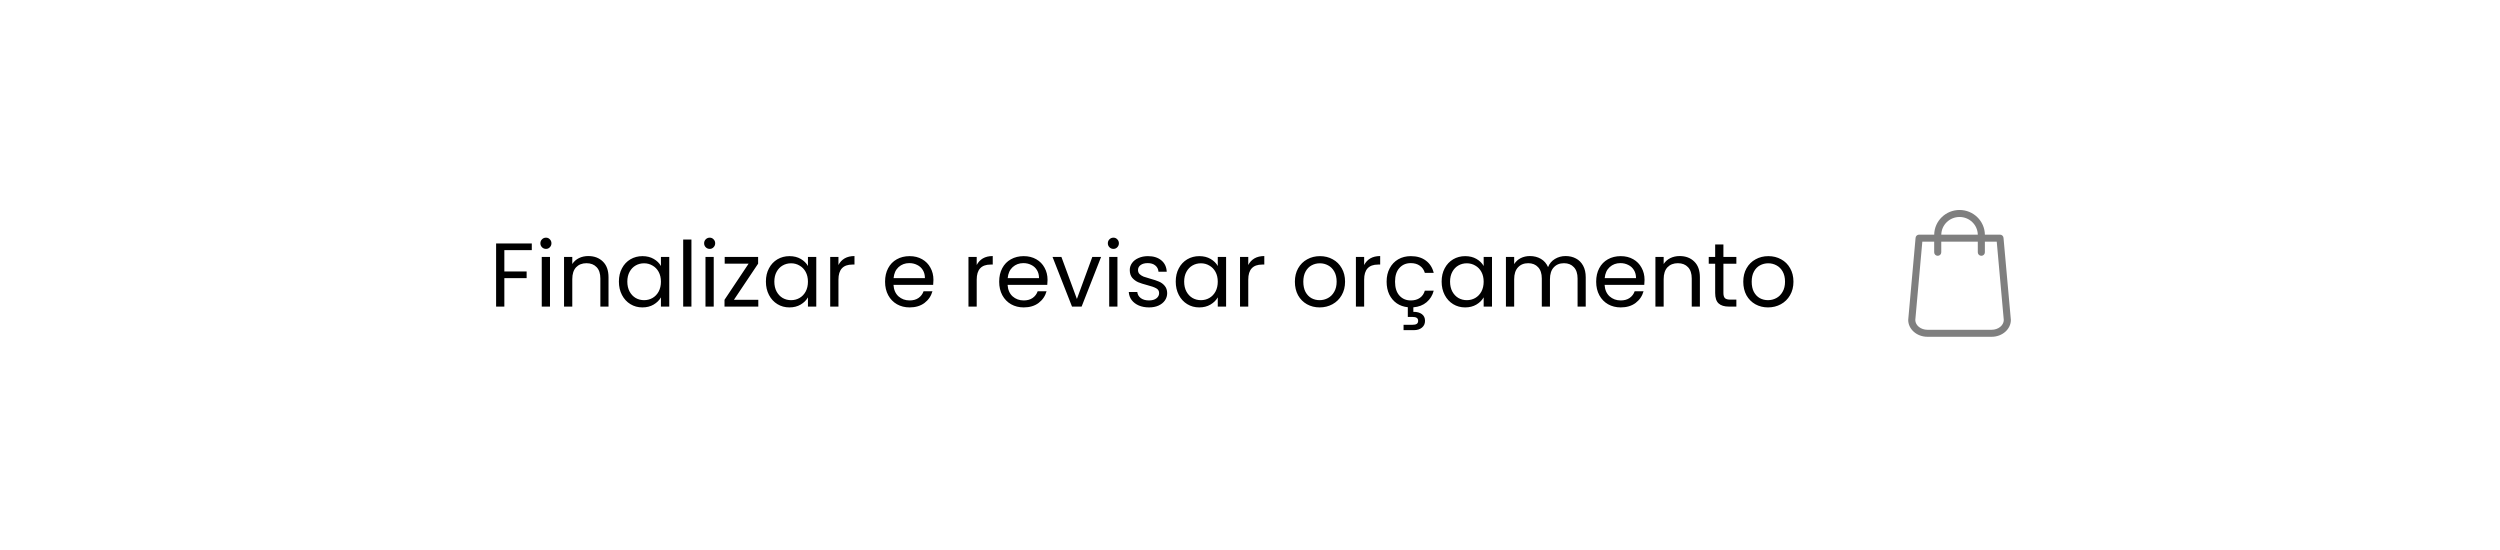 <svg width="414" height="91" viewBox="0 0 414 91" fill="none" xmlns="http://www.w3.org/2000/svg">
<g filter="url(#filter0_d_139_511)">
<rect x="12" y="14" width="390" height="60" rx="15" fill="white" fill-opacity="0.06" shape-rendering="crispEdges"/>
<path d="M88.065 39.045V40.155H83.52V43.68H87.21V44.79H83.52V49.5H82.155V39.045H88.065ZM90.419 39.945C90.159 39.945 89.939 39.855 89.759 39.675C89.579 39.495 89.489 39.275 89.489 39.015C89.489 38.755 89.579 38.535 89.759 38.355C89.939 38.175 90.159 38.085 90.419 38.085C90.669 38.085 90.879 38.175 91.049 38.355C91.229 38.535 91.319 38.755 91.319 39.015C91.319 39.275 91.229 39.495 91.049 39.675C90.879 39.855 90.669 39.945 90.419 39.945ZM91.079 41.28V49.5H89.714V41.28H91.079ZM97.41 41.13C98.41 41.13 99.22 41.435 99.84 42.045C100.46 42.645 100.77 43.515 100.77 44.655V49.5H99.42V44.85C99.42 44.03 99.215 43.405 98.805 42.975C98.395 42.535 97.835 42.315 97.125 42.315C96.405 42.315 95.83 42.54 95.4 42.99C94.98 43.44 94.77 44.095 94.77 44.955V49.5H93.405V41.28H94.77V42.45C95.04 42.03 95.405 41.705 95.865 41.475C96.335 41.245 96.85 41.13 97.41 41.13ZM102.49 45.36C102.49 44.52 102.66 43.785 103 43.155C103.34 42.515 103.805 42.02 104.395 41.67C104.995 41.32 105.66 41.145 106.39 41.145C107.11 41.145 107.735 41.3 108.265 41.61C108.795 41.92 109.19 42.31 109.45 42.78V41.28H110.83V49.5H109.45V47.97C109.18 48.45 108.775 48.85 108.235 49.17C107.705 49.48 107.085 49.635 106.375 49.635C105.645 49.635 104.985 49.455 104.395 49.095C103.805 48.735 103.34 48.23 103 47.58C102.66 46.93 102.49 46.19 102.49 45.36ZM109.45 45.375C109.45 44.755 109.325 44.215 109.075 43.755C108.825 43.295 108.485 42.945 108.055 42.705C107.635 42.455 107.17 42.33 106.66 42.33C106.15 42.33 105.685 42.45 105.265 42.69C104.845 42.93 104.51 43.28 104.26 43.74C104.01 44.2 103.885 44.74 103.885 45.36C103.885 45.99 104.01 46.54 104.26 47.01C104.51 47.47 104.845 47.825 105.265 48.075C105.685 48.315 106.15 48.435 106.66 48.435C107.17 48.435 107.635 48.315 108.055 48.075C108.485 47.825 108.825 47.47 109.075 47.01C109.325 46.54 109.45 45.995 109.45 45.375ZM114.501 38.4V49.5H113.136V38.4H114.501ZM117.533 39.945C117.273 39.945 117.053 39.855 116.873 39.675C116.693 39.495 116.603 39.275 116.603 39.015C116.603 38.755 116.693 38.535 116.873 38.355C117.053 38.175 117.273 38.085 117.533 38.085C117.783 38.085 117.993 38.175 118.163 38.355C118.343 38.535 118.433 38.755 118.433 39.015C118.433 39.275 118.343 39.495 118.163 39.675C117.993 39.855 117.783 39.945 117.533 39.945ZM118.193 41.28V49.5H116.828V41.28H118.193ZM121.539 48.375H125.574V49.5H119.979V48.375L123.969 42.39H120.009V41.28H125.544V42.39L121.539 48.375ZM126.835 45.36C126.835 44.52 127.005 43.785 127.345 43.155C127.685 42.515 128.15 42.02 128.74 41.67C129.34 41.32 130.005 41.145 130.735 41.145C131.455 41.145 132.08 41.3 132.61 41.61C133.14 41.92 133.535 42.31 133.795 42.78V41.28H135.175V49.5H133.795V47.97C133.525 48.45 133.12 48.85 132.58 49.17C132.05 49.48 131.43 49.635 130.72 49.635C129.99 49.635 129.33 49.455 128.74 49.095C128.15 48.735 127.685 48.23 127.345 47.58C127.005 46.93 126.835 46.19 126.835 45.36ZM133.795 45.375C133.795 44.755 133.67 44.215 133.42 43.755C133.17 43.295 132.83 42.945 132.4 42.705C131.98 42.455 131.515 42.33 131.005 42.33C130.495 42.33 130.03 42.45 129.61 42.69C129.19 42.93 128.855 43.28 128.605 43.74C128.355 44.2 128.23 44.74 128.23 45.36C128.23 45.99 128.355 46.54 128.605 47.01C128.855 47.47 129.19 47.825 129.61 48.075C130.03 48.315 130.495 48.435 131.005 48.435C131.515 48.435 131.98 48.315 132.4 48.075C132.83 47.825 133.17 47.47 133.42 47.01C133.67 46.54 133.795 45.995 133.795 45.375ZM138.847 42.615C139.087 42.145 139.427 41.78 139.867 41.52C140.317 41.26 140.862 41.13 141.502 41.13V42.54H141.142C139.612 42.54 138.847 43.37 138.847 45.03V49.5H137.482V41.28H138.847V42.615ZM154.577 45.075C154.577 45.335 154.562 45.61 154.532 45.9H147.962C148.012 46.71 148.287 47.345 148.787 47.805C149.297 48.255 149.912 48.48 150.632 48.48C151.222 48.48 151.712 48.345 152.102 48.075C152.502 47.795 152.782 47.425 152.942 46.965H154.412C154.192 47.755 153.752 48.4 153.092 48.9C152.432 49.39 151.612 49.635 150.632 49.635C149.852 49.635 149.152 49.46 148.532 49.11C147.922 48.76 147.442 48.265 147.092 47.625C146.742 46.975 146.567 46.225 146.567 45.375C146.567 44.525 146.737 43.78 147.077 43.14C147.417 42.5 147.892 42.01 148.502 41.67C149.122 41.32 149.832 41.145 150.632 41.145C151.412 41.145 152.102 41.315 152.702 41.655C153.302 41.995 153.762 42.465 154.082 43.065C154.412 43.655 154.577 44.325 154.577 45.075ZM153.167 44.79C153.167 44.27 153.052 43.825 152.822 43.455C152.592 43.075 152.277 42.79 151.877 42.6C151.487 42.4 151.052 42.3 150.572 42.3C149.882 42.3 149.292 42.52 148.802 42.96C148.322 43.4 148.047 44.01 147.977 44.79H153.167ZM161.743 42.615C161.983 42.145 162.323 41.78 162.763 41.52C163.213 41.26 163.758 41.13 164.398 41.13V42.54H164.038C162.508 42.54 161.743 43.37 161.743 45.03V49.5H160.378V41.28H161.743V42.615ZM173.473 45.075C173.473 45.335 173.458 45.61 173.428 45.9H166.858C166.908 46.71 167.183 47.345 167.683 47.805C168.193 48.255 168.808 48.48 169.528 48.48C170.118 48.48 170.608 48.345 170.998 48.075C171.398 47.795 171.678 47.425 171.838 46.965H173.308C173.088 47.755 172.648 48.4 171.988 48.9C171.328 49.39 170.508 49.635 169.528 49.635C168.748 49.635 168.048 49.46 167.428 49.11C166.818 48.76 166.338 48.265 165.988 47.625C165.638 46.975 165.463 46.225 165.463 45.375C165.463 44.525 165.633 43.78 165.973 43.14C166.313 42.5 166.788 42.01 167.398 41.67C168.018 41.32 168.728 41.145 169.528 41.145C170.308 41.145 170.998 41.315 171.598 41.655C172.198 41.995 172.658 42.465 172.978 43.065C173.308 43.655 173.473 44.325 173.473 45.075ZM172.063 44.79C172.063 44.27 171.948 43.825 171.718 43.455C171.488 43.075 171.173 42.79 170.773 42.6C170.383 42.4 169.948 42.3 169.468 42.3C168.778 42.3 168.188 42.52 167.698 42.96C167.218 43.4 166.943 44.01 166.873 44.79H172.063ZM178.335 48.24L180.885 41.28H182.34L179.115 49.5H177.525L174.3 41.28H175.77L178.335 48.24ZM184.388 39.945C184.128 39.945 183.908 39.855 183.728 39.675C183.548 39.495 183.458 39.275 183.458 39.015C183.458 38.755 183.548 38.535 183.728 38.355C183.908 38.175 184.128 38.085 184.388 38.085C184.638 38.085 184.848 38.175 185.018 38.355C185.198 38.535 185.288 38.755 185.288 39.015C185.288 39.275 185.198 39.495 185.018 39.675C184.848 39.855 184.638 39.945 184.388 39.945ZM185.048 41.28V49.5H183.683V41.28H185.048ZM190.285 49.635C189.655 49.635 189.09 49.53 188.59 49.32C188.09 49.1 187.695 48.8 187.405 48.42C187.115 48.03 186.955 47.585 186.925 47.085H188.335C188.375 47.495 188.565 47.83 188.905 48.09C189.255 48.35 189.71 48.48 190.27 48.48C190.79 48.48 191.2 48.365 191.5 48.135C191.8 47.905 191.95 47.615 191.95 47.265C191.95 46.905 191.79 46.64 191.47 46.47C191.15 46.29 190.655 46.115 189.985 45.945C189.375 45.785 188.875 45.625 188.485 45.465C188.105 45.295 187.775 45.05 187.495 44.73C187.225 44.4 187.09 43.97 187.09 43.44C187.09 43.02 187.215 42.635 187.465 42.285C187.715 41.935 188.07 41.66 188.53 41.46C188.99 41.25 189.515 41.145 190.105 41.145C191.015 41.145 191.75 41.375 192.31 41.835C192.87 42.295 193.17 42.925 193.21 43.725H191.845C191.815 43.295 191.64 42.95 191.32 42.69C191.01 42.43 190.59 42.3 190.06 42.3C189.57 42.3 189.18 42.405 188.89 42.615C188.6 42.825 188.455 43.1 188.455 43.44C188.455 43.71 188.54 43.935 188.71 44.115C188.89 44.285 189.11 44.425 189.37 44.535C189.64 44.635 190.01 44.75 190.48 44.88C191.07 45.04 191.55 45.2 191.92 45.36C192.29 45.51 192.605 45.74 192.865 46.05C193.135 46.36 193.275 46.765 193.285 47.265C193.285 47.715 193.16 48.12 192.91 48.48C192.66 48.84 192.305 49.125 191.845 49.335C191.395 49.535 190.875 49.635 190.285 49.635ZM194.702 45.36C194.702 44.52 194.872 43.785 195.212 43.155C195.552 42.515 196.017 42.02 196.607 41.67C197.207 41.32 197.872 41.145 198.602 41.145C199.322 41.145 199.947 41.3 200.477 41.61C201.007 41.92 201.402 42.31 201.662 42.78V41.28H203.042V49.5H201.662V47.97C201.392 48.45 200.987 48.85 200.447 49.17C199.917 49.48 199.297 49.635 198.587 49.635C197.857 49.635 197.197 49.455 196.607 49.095C196.017 48.735 195.552 48.23 195.212 47.58C194.872 46.93 194.702 46.19 194.702 45.36ZM201.662 45.375C201.662 44.755 201.537 44.215 201.287 43.755C201.037 43.295 200.697 42.945 200.267 42.705C199.847 42.455 199.382 42.33 198.872 42.33C198.362 42.33 197.897 42.45 197.477 42.69C197.057 42.93 196.722 43.28 196.472 43.74C196.222 44.2 196.097 44.74 196.097 45.36C196.097 45.99 196.222 46.54 196.472 47.01C196.722 47.47 197.057 47.825 197.477 48.075C197.897 48.315 198.362 48.435 198.872 48.435C199.382 48.435 199.847 48.315 200.267 48.075C200.697 47.825 201.037 47.47 201.287 47.01C201.537 46.54 201.662 45.995 201.662 45.375ZM206.713 42.615C206.953 42.145 207.293 41.78 207.733 41.52C208.183 41.26 208.728 41.13 209.368 41.13V42.54H209.008C207.478 42.54 206.713 43.37 206.713 45.03V49.5H205.348V41.28H206.713V42.615ZM218.528 49.635C217.758 49.635 217.058 49.46 216.428 49.11C215.808 48.76 215.318 48.265 214.958 47.625C214.608 46.975 214.433 46.225 214.433 45.375C214.433 44.535 214.613 43.795 214.973 43.155C215.343 42.505 215.843 42.01 216.473 41.67C217.103 41.32 217.808 41.145 218.588 41.145C219.368 41.145 220.073 41.32 220.703 41.67C221.333 42.01 221.828 42.5 222.188 43.14C222.558 43.78 222.743 44.525 222.743 45.375C222.743 46.225 222.553 46.975 222.173 47.625C221.803 48.265 221.298 48.76 220.658 49.11C220.018 49.46 219.308 49.635 218.528 49.635ZM218.528 48.435C219.018 48.435 219.478 48.32 219.908 48.09C220.338 47.86 220.683 47.515 220.943 47.055C221.213 46.595 221.348 46.035 221.348 45.375C221.348 44.715 221.218 44.155 220.958 43.695C220.698 43.235 220.358 42.895 219.938 42.675C219.518 42.445 219.063 42.33 218.573 42.33C218.073 42.33 217.613 42.445 217.193 42.675C216.783 42.895 216.453 43.235 216.203 43.695C215.953 44.155 215.828 44.715 215.828 45.375C215.828 46.045 215.948 46.61 216.188 47.07C216.438 47.53 216.768 47.875 217.178 48.105C217.588 48.325 218.038 48.435 218.528 48.435ZM225.903 42.615C226.143 42.145 226.483 41.78 226.923 41.52C227.373 41.26 227.918 41.13 228.558 41.13V42.54H228.198C226.668 42.54 225.903 43.37 225.903 45.03V49.5H224.538V41.28H225.903V42.615ZM233.629 48.48C234.229 48.48 234.729 48.34 235.129 48.06C235.529 47.78 235.804 47.38 235.954 46.86H237.424C237.224 47.64 236.829 48.28 236.239 48.78C235.659 49.27 234.929 49.55 234.049 49.62V50.37C234.639 50.36 235.109 50.485 235.459 50.745C235.809 51.005 235.984 51.375 235.984 51.855C235.984 52.325 235.814 52.7 235.474 52.98C235.134 53.26 234.694 53.4 234.154 53.4H232.429V52.515H233.884C234.214 52.515 234.454 52.465 234.604 52.365C234.764 52.265 234.844 52.095 234.844 51.855C234.844 51.625 234.764 51.46 234.604 51.36C234.454 51.26 234.214 51.21 233.884 51.21H233.134V49.605C232.444 49.535 231.834 49.32 231.304 48.96C230.774 48.59 230.359 48.1 230.059 47.49C229.769 46.87 229.624 46.165 229.624 45.375C229.624 44.525 229.794 43.785 230.134 43.155C230.474 42.515 230.944 42.02 231.544 41.67C232.154 41.32 232.849 41.145 233.629 41.145C234.639 41.145 235.469 41.39 236.119 41.88C236.779 42.37 237.214 43.05 237.424 43.92H235.954C235.814 43.42 235.539 43.025 235.129 42.735C234.729 42.445 234.229 42.3 233.629 42.3C232.849 42.3 232.219 42.57 231.739 43.11C231.259 43.64 231.019 44.395 231.019 45.375C231.019 46.365 231.259 47.13 231.739 47.67C232.219 48.21 232.849 48.48 233.629 48.48ZM238.735 45.36C238.735 44.52 238.905 43.785 239.245 43.155C239.585 42.515 240.05 42.02 240.64 41.67C241.24 41.32 241.905 41.145 242.635 41.145C243.355 41.145 243.98 41.3 244.51 41.61C245.04 41.92 245.435 42.31 245.695 42.78V41.28H247.075V49.5H245.695V47.97C245.425 48.45 245.02 48.85 244.48 49.17C243.95 49.48 243.33 49.635 242.62 49.635C241.89 49.635 241.23 49.455 240.64 49.095C240.05 48.735 239.585 48.23 239.245 47.58C238.905 46.93 238.735 46.19 238.735 45.36ZM245.695 45.375C245.695 44.755 245.57 44.215 245.32 43.755C245.07 43.295 244.73 42.945 244.3 42.705C243.88 42.455 243.415 42.33 242.905 42.33C242.395 42.33 241.93 42.45 241.51 42.69C241.09 42.93 240.755 43.28 240.505 43.74C240.255 44.2 240.13 44.74 240.13 45.36C240.13 45.99 240.255 46.54 240.505 47.01C240.755 47.47 241.09 47.825 241.51 48.075C241.93 48.315 242.395 48.435 242.905 48.435C243.415 48.435 243.88 48.315 244.3 48.075C244.73 47.825 245.07 47.47 245.32 47.01C245.57 46.54 245.695 45.995 245.695 45.375ZM259.267 41.13C259.907 41.13 260.477 41.265 260.977 41.535C261.477 41.795 261.872 42.19 262.162 42.72C262.452 43.25 262.597 43.895 262.597 44.655V49.5H261.247V44.85C261.247 44.03 261.042 43.405 260.632 42.975C260.232 42.535 259.687 42.315 258.997 42.315C258.287 42.315 257.722 42.545 257.302 43.005C256.882 43.455 256.672 44.11 256.672 44.97V49.5H255.322V44.85C255.322 44.03 255.117 43.405 254.707 42.975C254.307 42.535 253.762 42.315 253.072 42.315C252.362 42.315 251.797 42.545 251.377 43.005C250.957 43.455 250.747 44.11 250.747 44.97V49.5H249.382V41.28H250.747V42.465C251.017 42.035 251.377 41.705 251.827 41.475C252.287 41.245 252.792 41.13 253.342 41.13C254.032 41.13 254.642 41.285 255.172 41.595C255.702 41.905 256.097 42.36 256.357 42.96C256.587 42.38 256.967 41.93 257.497 41.61C258.027 41.29 258.617 41.13 259.267 41.13ZM272.336 45.075C272.336 45.335 272.321 45.61 272.291 45.9H265.721C265.771 46.71 266.046 47.345 266.546 47.805C267.056 48.255 267.671 48.48 268.391 48.48C268.981 48.48 269.471 48.345 269.861 48.075C270.261 47.795 270.541 47.425 270.701 46.965H272.171C271.951 47.755 271.511 48.4 270.851 48.9C270.191 49.39 269.371 49.635 268.391 49.635C267.611 49.635 266.911 49.46 266.291 49.11C265.681 48.76 265.201 48.265 264.851 47.625C264.501 46.975 264.326 46.225 264.326 45.375C264.326 44.525 264.496 43.78 264.836 43.14C265.176 42.5 265.651 42.01 266.261 41.67C266.881 41.32 267.591 41.145 268.391 41.145C269.171 41.145 269.861 41.315 270.461 41.655C271.061 41.995 271.521 42.465 271.841 43.065C272.171 43.655 272.336 44.325 272.336 45.075ZM270.926 44.79C270.926 44.27 270.811 43.825 270.581 43.455C270.351 43.075 270.036 42.79 269.636 42.6C269.246 42.4 268.811 42.3 268.331 42.3C267.641 42.3 267.051 42.52 266.561 42.96C266.081 43.4 265.806 44.01 265.736 44.79H270.926ZM278.142 41.13C279.142 41.13 279.952 41.435 280.572 42.045C281.192 42.645 281.502 43.515 281.502 44.655V49.5H280.152V44.85C280.152 44.03 279.947 43.405 279.537 42.975C279.127 42.535 278.567 42.315 277.857 42.315C277.137 42.315 276.562 42.54 276.132 42.99C275.712 43.44 275.502 44.095 275.502 44.955V49.5H274.137V41.28H275.502V42.45C275.772 42.03 276.137 41.705 276.597 41.475C277.067 41.245 277.582 41.13 278.142 41.13ZM285.397 42.405V47.25C285.397 47.65 285.482 47.935 285.652 48.105C285.822 48.265 286.117 48.345 286.537 48.345H287.542V49.5H286.312C285.552 49.5 284.982 49.325 284.602 48.975C284.222 48.625 284.032 48.05 284.032 47.25V42.405H282.967V41.28H284.032V39.21H285.397V41.28H287.542V42.405H285.397ZM292.781 49.635C292.011 49.635 291.311 49.46 290.681 49.11C290.061 48.76 289.571 48.265 289.211 47.625C288.861 46.975 288.686 46.225 288.686 45.375C288.686 44.535 288.866 43.795 289.226 43.155C289.596 42.505 290.096 42.01 290.726 41.67C291.356 41.32 292.061 41.145 292.841 41.145C293.621 41.145 294.326 41.32 294.956 41.67C295.586 42.01 296.081 42.5 296.441 43.14C296.811 43.78 296.996 44.525 296.996 45.375C296.996 46.225 296.806 46.975 296.426 47.625C296.056 48.265 295.551 48.76 294.911 49.11C294.271 49.46 293.561 49.635 292.781 49.635ZM292.781 48.435C293.271 48.435 293.731 48.32 294.161 48.09C294.591 47.86 294.936 47.515 295.196 47.055C295.466 46.595 295.601 46.035 295.601 45.375C295.601 44.715 295.471 44.155 295.211 43.695C294.951 43.235 294.611 42.895 294.191 42.675C293.771 42.445 293.316 42.33 292.826 42.33C292.326 42.33 291.866 42.445 291.446 42.675C291.036 42.895 290.706 43.235 290.456 43.695C290.206 44.155 290.081 44.715 290.081 45.375C290.081 46.045 290.201 46.61 290.441 47.07C290.691 47.53 291.021 47.875 291.431 48.105C291.841 48.325 292.291 48.435 292.781 48.435Z" fill="black"/>
<path d="M332.996 51.653L331.78 38.112C331.753 37.812 331.497 37.584 331.197 37.584H328.696C328.661 35.325 326.793 33.5 324.5 33.5C322.207 33.5 320.339 35.325 320.304 37.584H317.803C317.498 37.584 317.247 37.812 317.22 38.112L316.004 51.653C316.004 51.67 316 51.687 316 51.704C316 53.246 317.429 54.5 319.188 54.5H329.812C331.571 54.5 333 53.246 333 51.704C333 51.687 333 51.67 332.996 51.653ZM324.5 34.66C326.146 34.66 327.488 35.965 327.523 37.584H321.477C321.512 35.965 322.854 34.66 324.5 34.66ZM329.812 53.34H319.188C318.085 53.34 317.19 52.619 317.173 51.73L318.337 38.748H320.3V40.509C320.3 40.831 320.561 41.088 320.886 41.088C321.212 41.088 321.473 40.831 321.473 40.509V38.748H327.523V40.509C327.523 40.831 327.784 41.088 328.109 41.088C328.435 41.088 328.696 40.831 328.696 40.509V38.748H330.659L331.827 51.73C331.81 52.619 330.911 53.34 329.812 53.34Z" fill="black" fill-opacity="0.5"/>
</g>
<defs>
<filter id="filter0_d_139_511" x="-3.267" y="0.005" width="420.534" height="90.534" filterUnits="userSpaceOnUse" color-interpolation-filters="sRGB">
<feFlood flood-opacity="0" result="BackgroundImageFix"/>
<feColorMatrix in="SourceAlpha" type="matrix" values="0 0 0 0 0 0 0 0 0 0 0 0 0 0 0 0 0 0 127 0" result="hardAlpha"/>
<feOffset dy="1.272"/>
<feGaussianBlur stdDeviation="7.634"/>
<feComposite in2="hardAlpha" operator="out"/>
<feColorMatrix type="matrix" values="0 0 0 0 0 0 0 0 0 0 0 0 0 0 0 0 0 0 0.05 0"/>
<feBlend mode="normal" in2="BackgroundImageFix" result="effect1_dropShadow_139_511"/>
<feBlend mode="normal" in="BackgroundImageFix" in2="effect1_dropShadow_139_511" result="BackgroundImageFix"/>
<feBlend mode="normal" in="SourceGraphic" in2="BackgroundImageFix" result="shape"/>
</filter>
</defs>
</svg>
